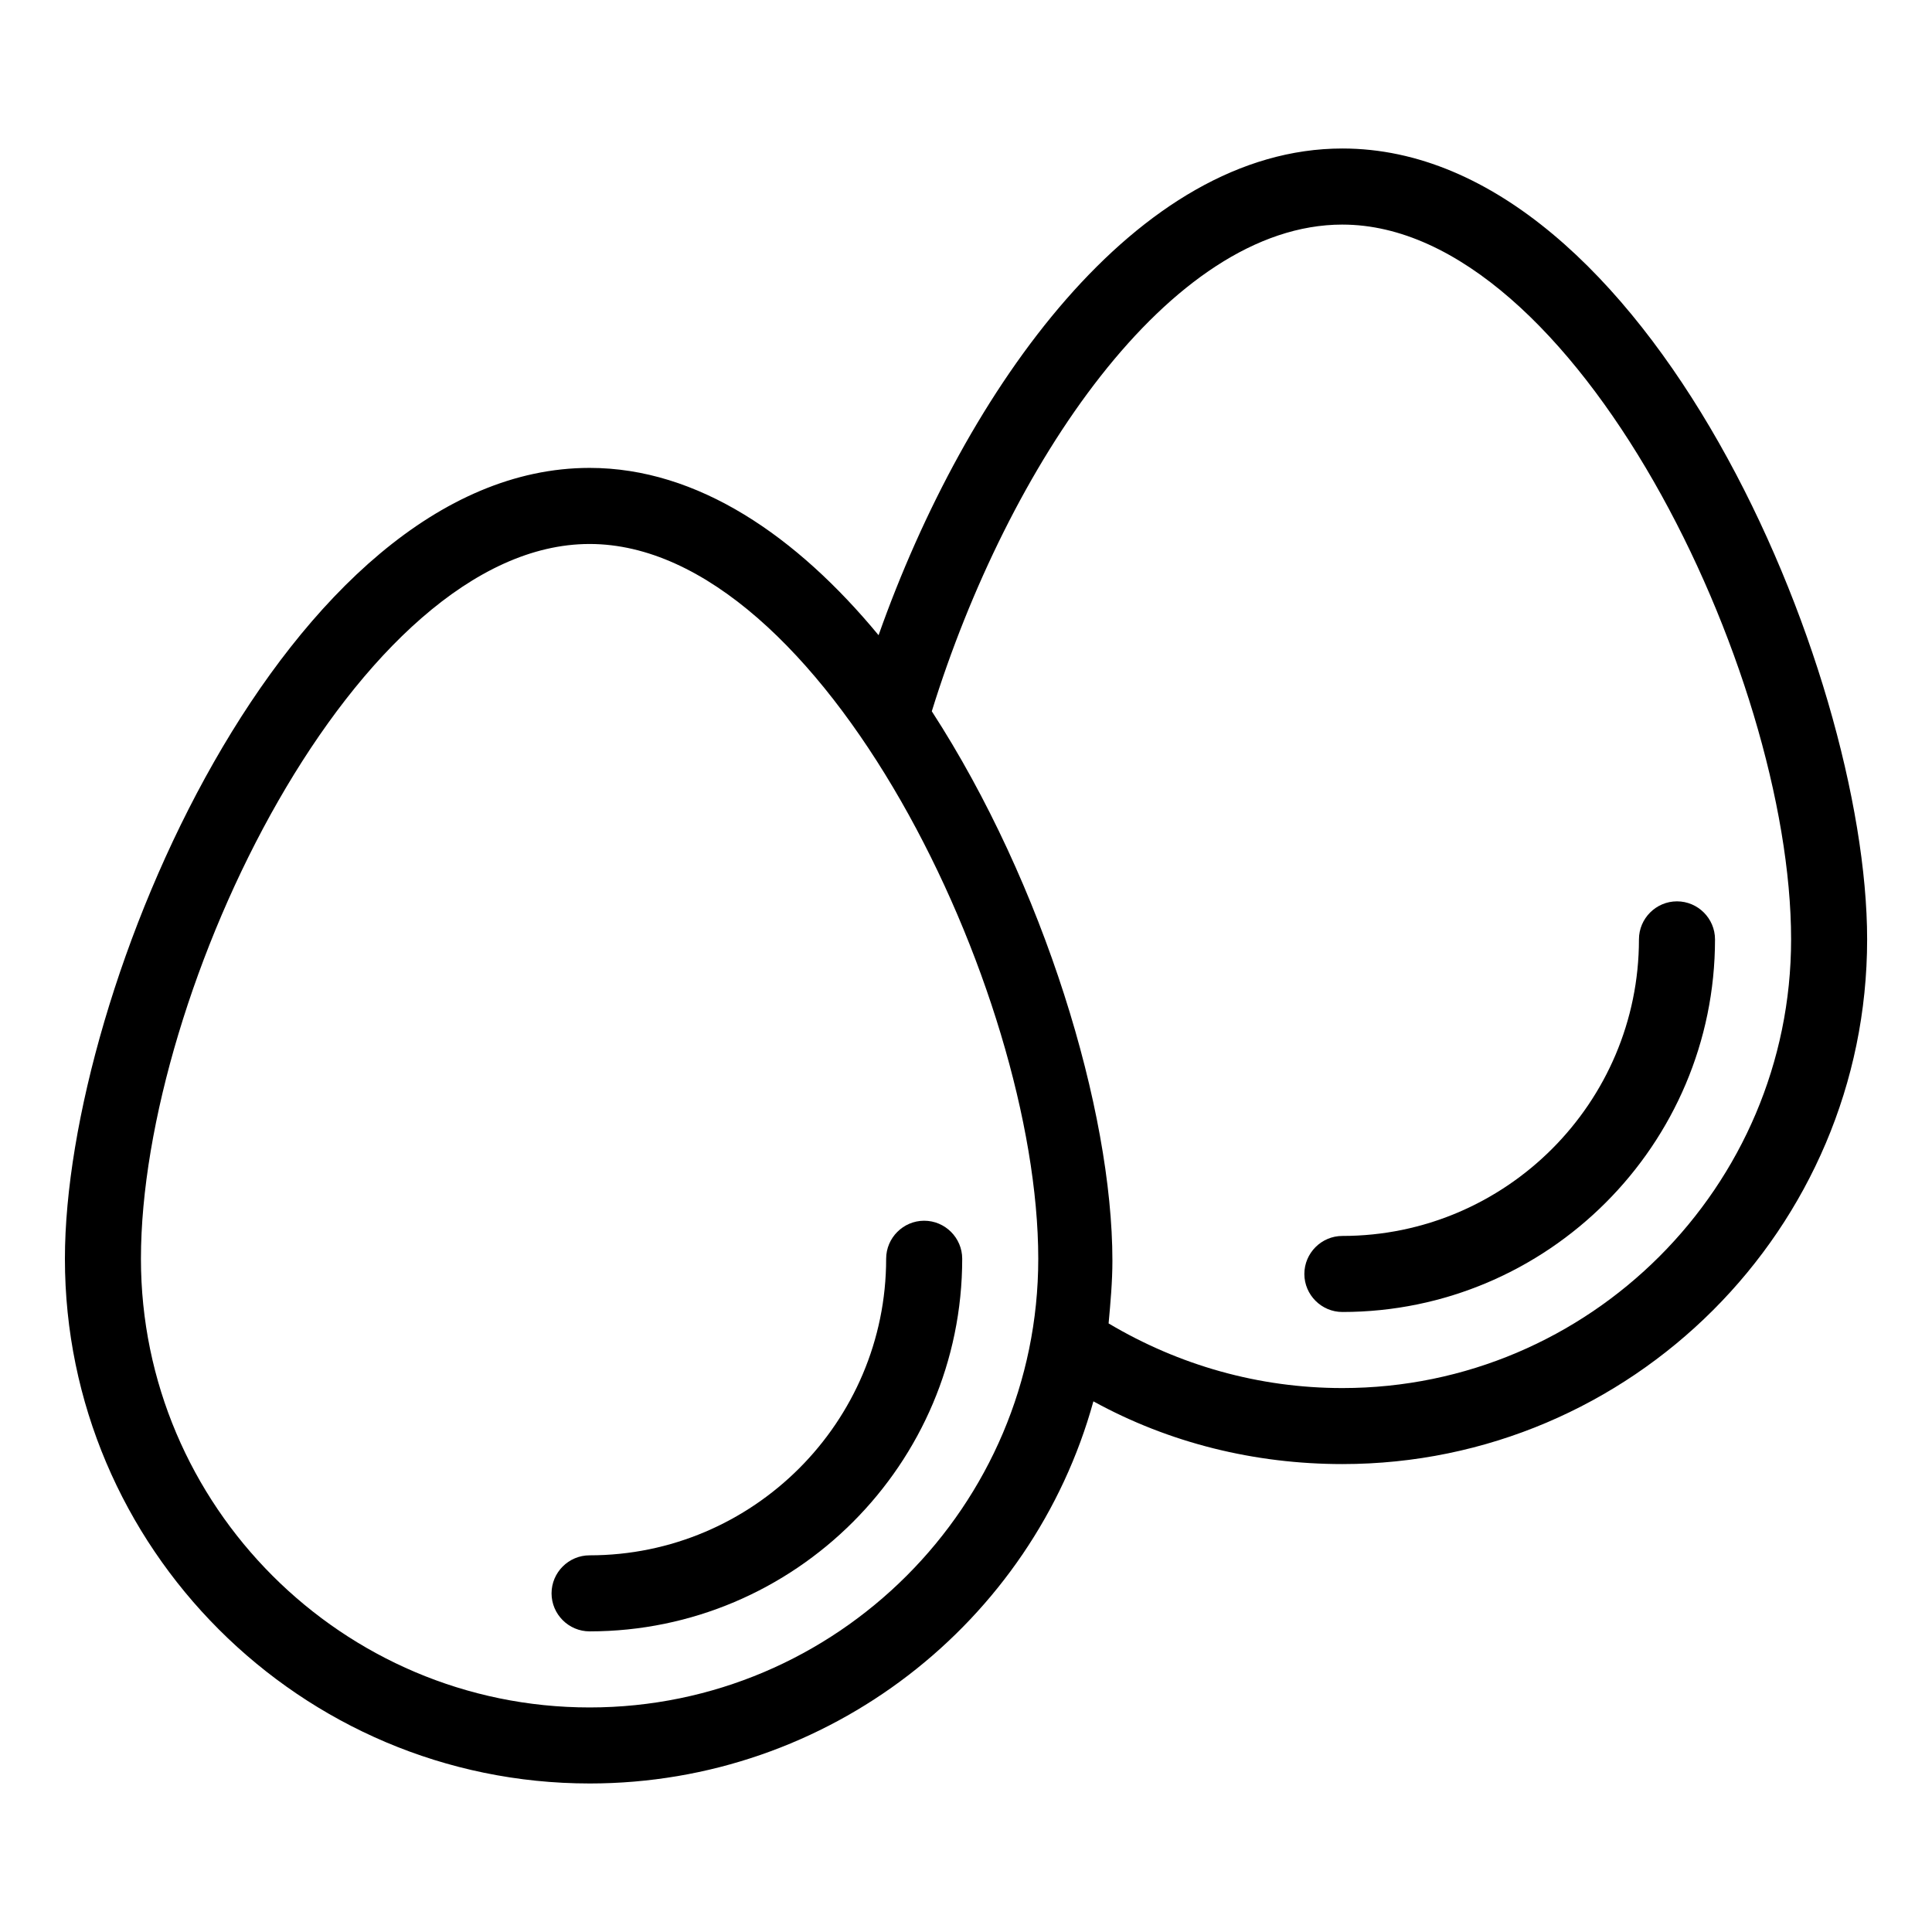<?xml version="1.0" encoding="UTF-8"?>
<!-- Uploaded to: ICON Repo, www.iconrepo.com, Generator: ICON Repo Mixer Tools -->
<svg fill="#000000" width="800px" height="800px" version="1.1" viewBox="144 144 512 512" xmlns="http://www.w3.org/2000/svg">
 <g>
  <path d="m300.25 616.64c63.48 0 117.39-42.824 133.51-101.27 20.152 11.082 42.824 16.625 66 16.625 76.578 0 139.05-62.473 139.05-139.05 0-71.543-58.441-209.59-139.05-209.59-54.414 0-99.754 63.48-122.93 128.98-21.664-26.199-47.863-44.336-76.578-44.336-80.105 0-139.05 138.04-139.05 209.59-0.004 76.578 62.469 139.05 139.05 139.05zm199.51-413.12c61.465 0 118.9 118.39 118.9 189.43 0 65.496-53.402 118.9-118.9 118.9-22.168 0-43.328-6.047-61.969-17.129 0.504-5.543 1.008-11.082 1.008-16.625 0-39.801-18.137-99.754-47.863-145.6 20.152-64.992 62.977-128.98 108.82-128.98zm-199.51 84.641c61.465 0 118.9 118.39 118.9 189.43 0 65.496-53.402 118.9-118.9 118.9s-118.9-53.402-118.9-118.9c0-71.039 57.438-189.43 118.9-189.43z"/>
  <path d="m300.25 576.33c54.41 0 98.746-44.336 98.746-98.746 0-5.543-4.535-10.078-10.078-10.078-5.543 0-10.078 4.535-10.078 10.078 0 43.328-35.266 78.594-78.594 78.594-5.543 0-10.078 4.535-10.078 10.078 0.004 5.539 4.539 10.074 10.082 10.074z"/>
  <path d="m499.75 491.69c54.41 0 98.746-44.336 98.746-98.746 0-5.543-4.535-10.078-10.078-10.078s-10.078 4.535-10.078 10.078c0 43.328-35.266 78.594-78.594 78.594-5.543 0-10.078 4.535-10.078 10.078 0.004 5.539 4.539 10.074 10.082 10.074z"/>
 </g>
</svg>